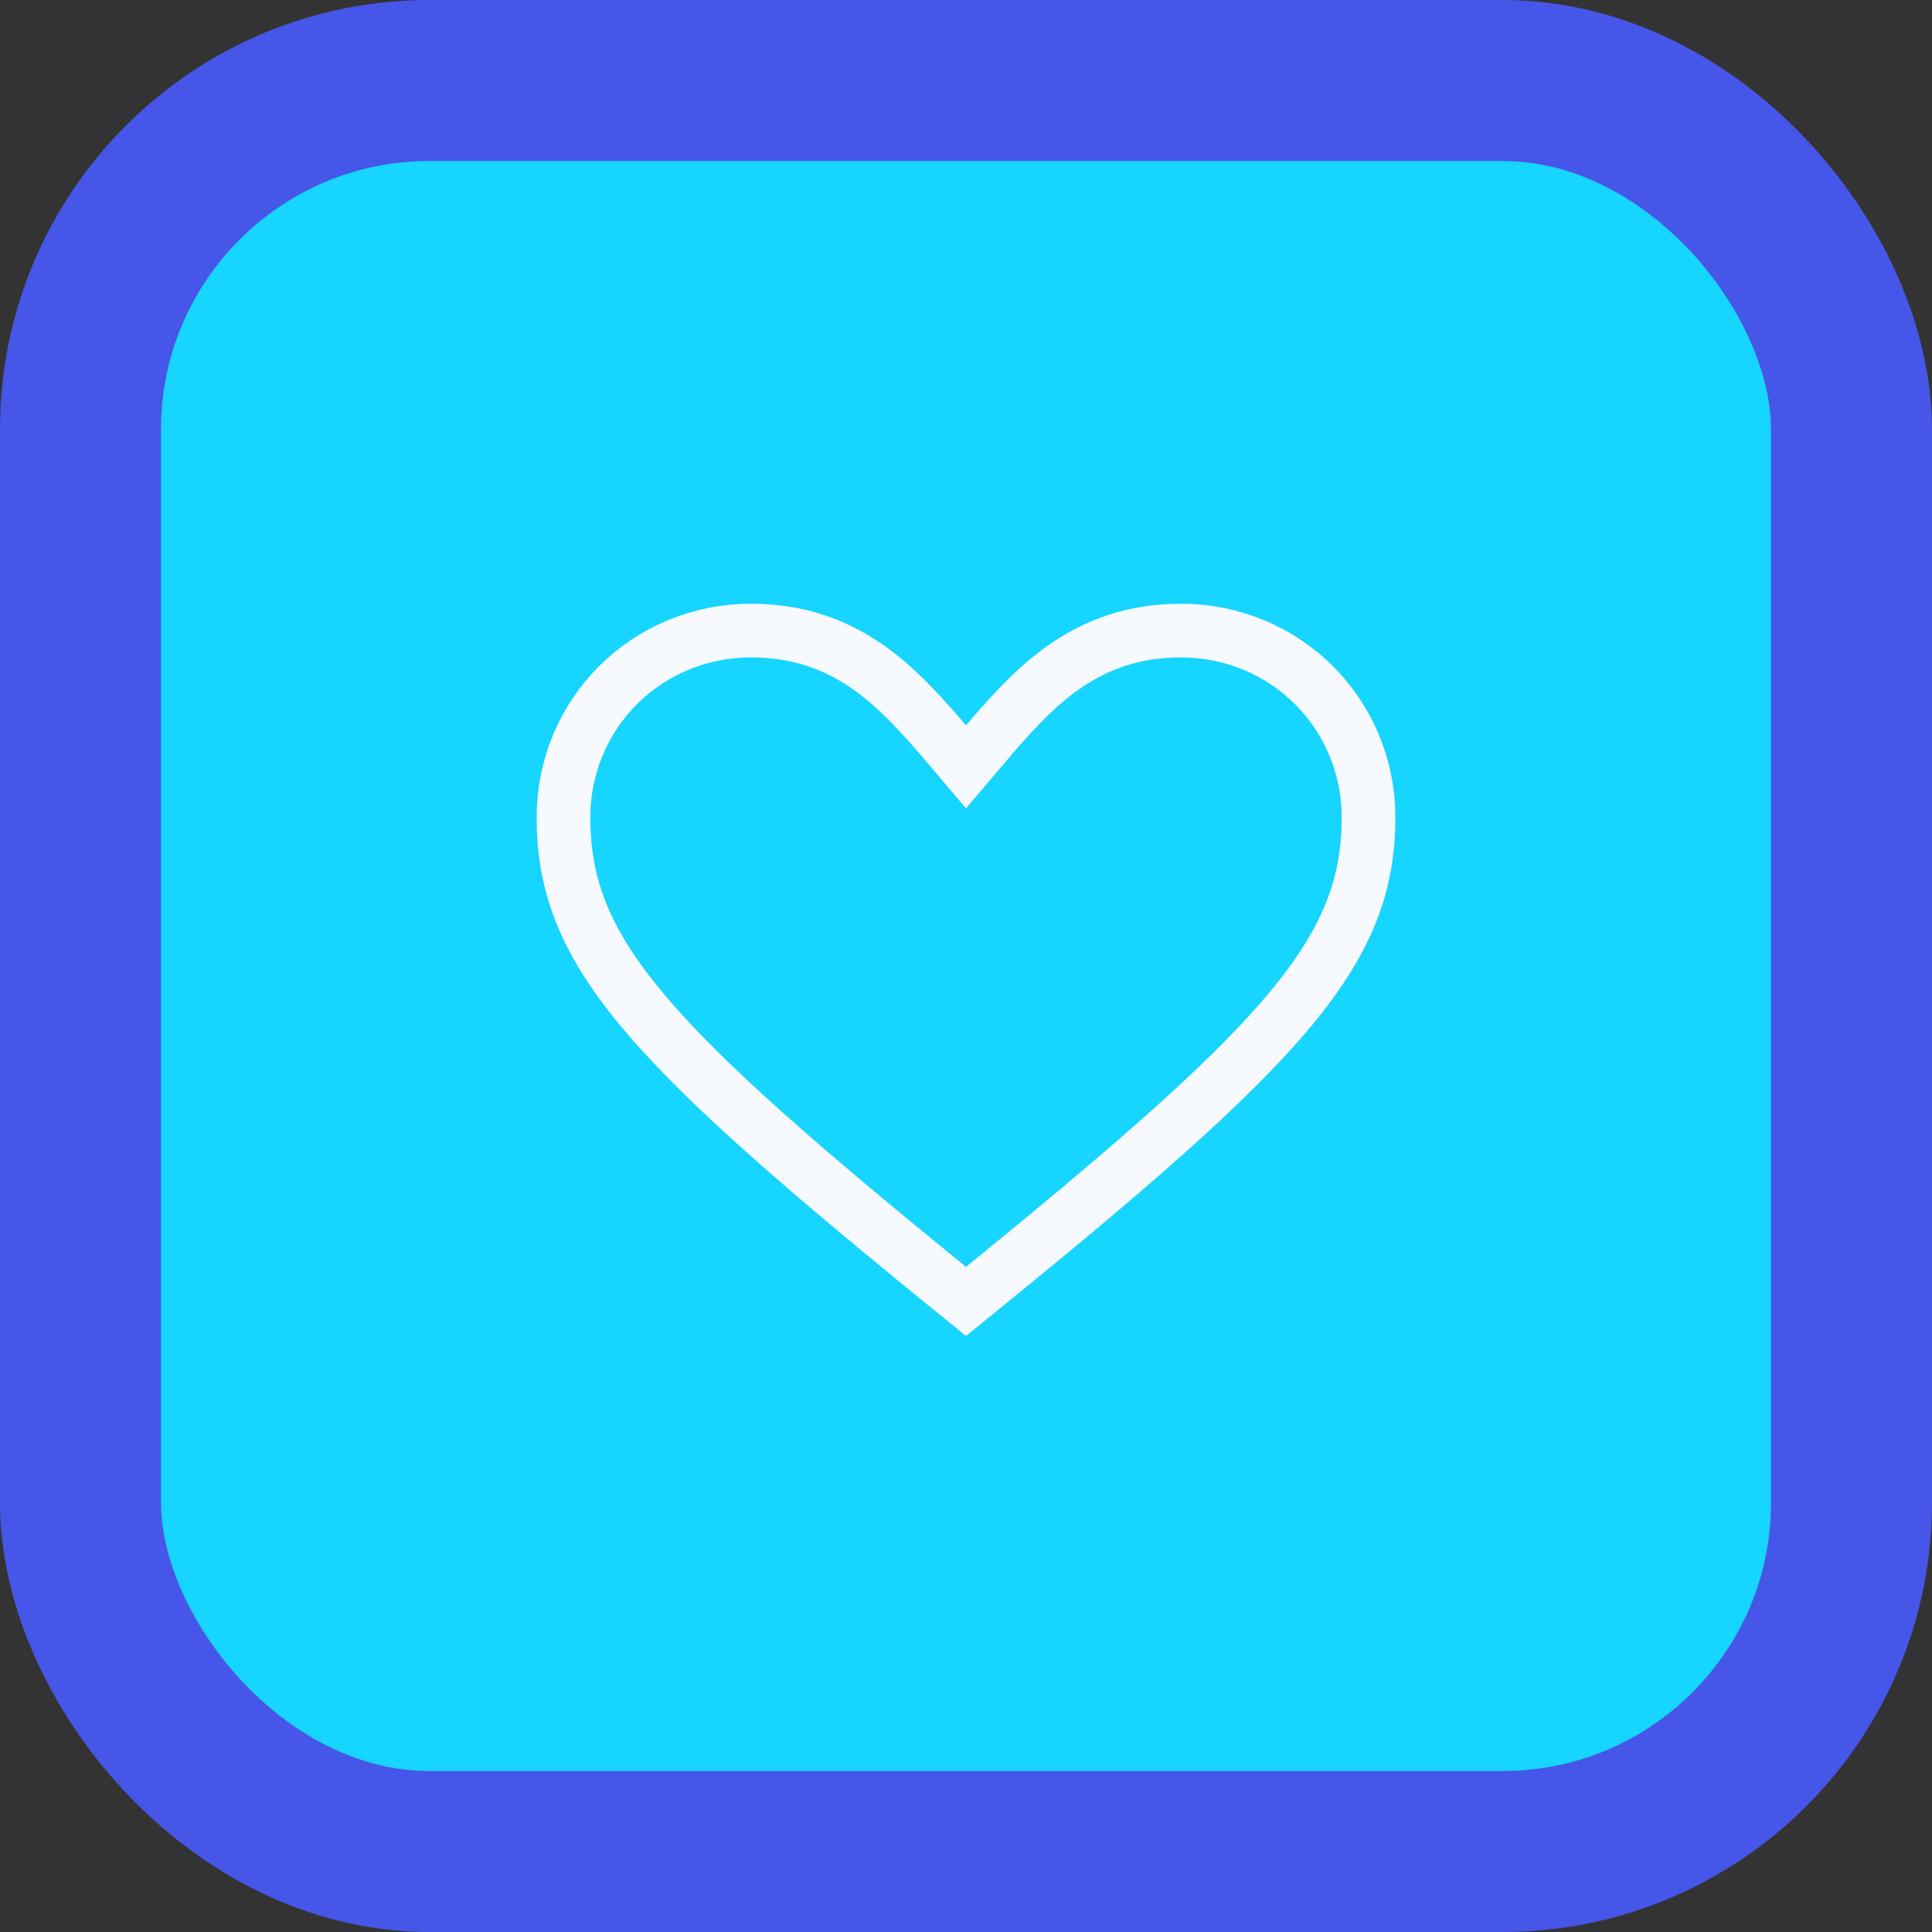 <?xml version="1.0" encoding="UTF-8"?> <svg xmlns="http://www.w3.org/2000/svg" width="72" height="72" viewBox="0 0 72 72" fill="none"><rect x="0" y="0" width="72" height="72" fill="#333333" stroke="none"/> <rect x="3" y="3" width="66" height="66" rx="13" fill="#16D5FF"></rect> <path d="M28 23.5C24.1 23.5 21 26.588 21 30.472C21 35.552 24.2 38.938 36 48.5C47.8 38.938 51 35.552 51 30.472C51 26.588 47.9 23.5 44 23.5C40.5 23.5 38.6 25.592 37.1 27.285L36 28.58L34.9 27.285C33.4 25.592 31.5 23.5 28 23.5Z" stroke="#F6F9FE" stroke-width="2"></path> <rect x="3" y="3" width="66" height="66" rx="13" stroke="#4656E8" stroke-width="6"></rect> </svg> 
